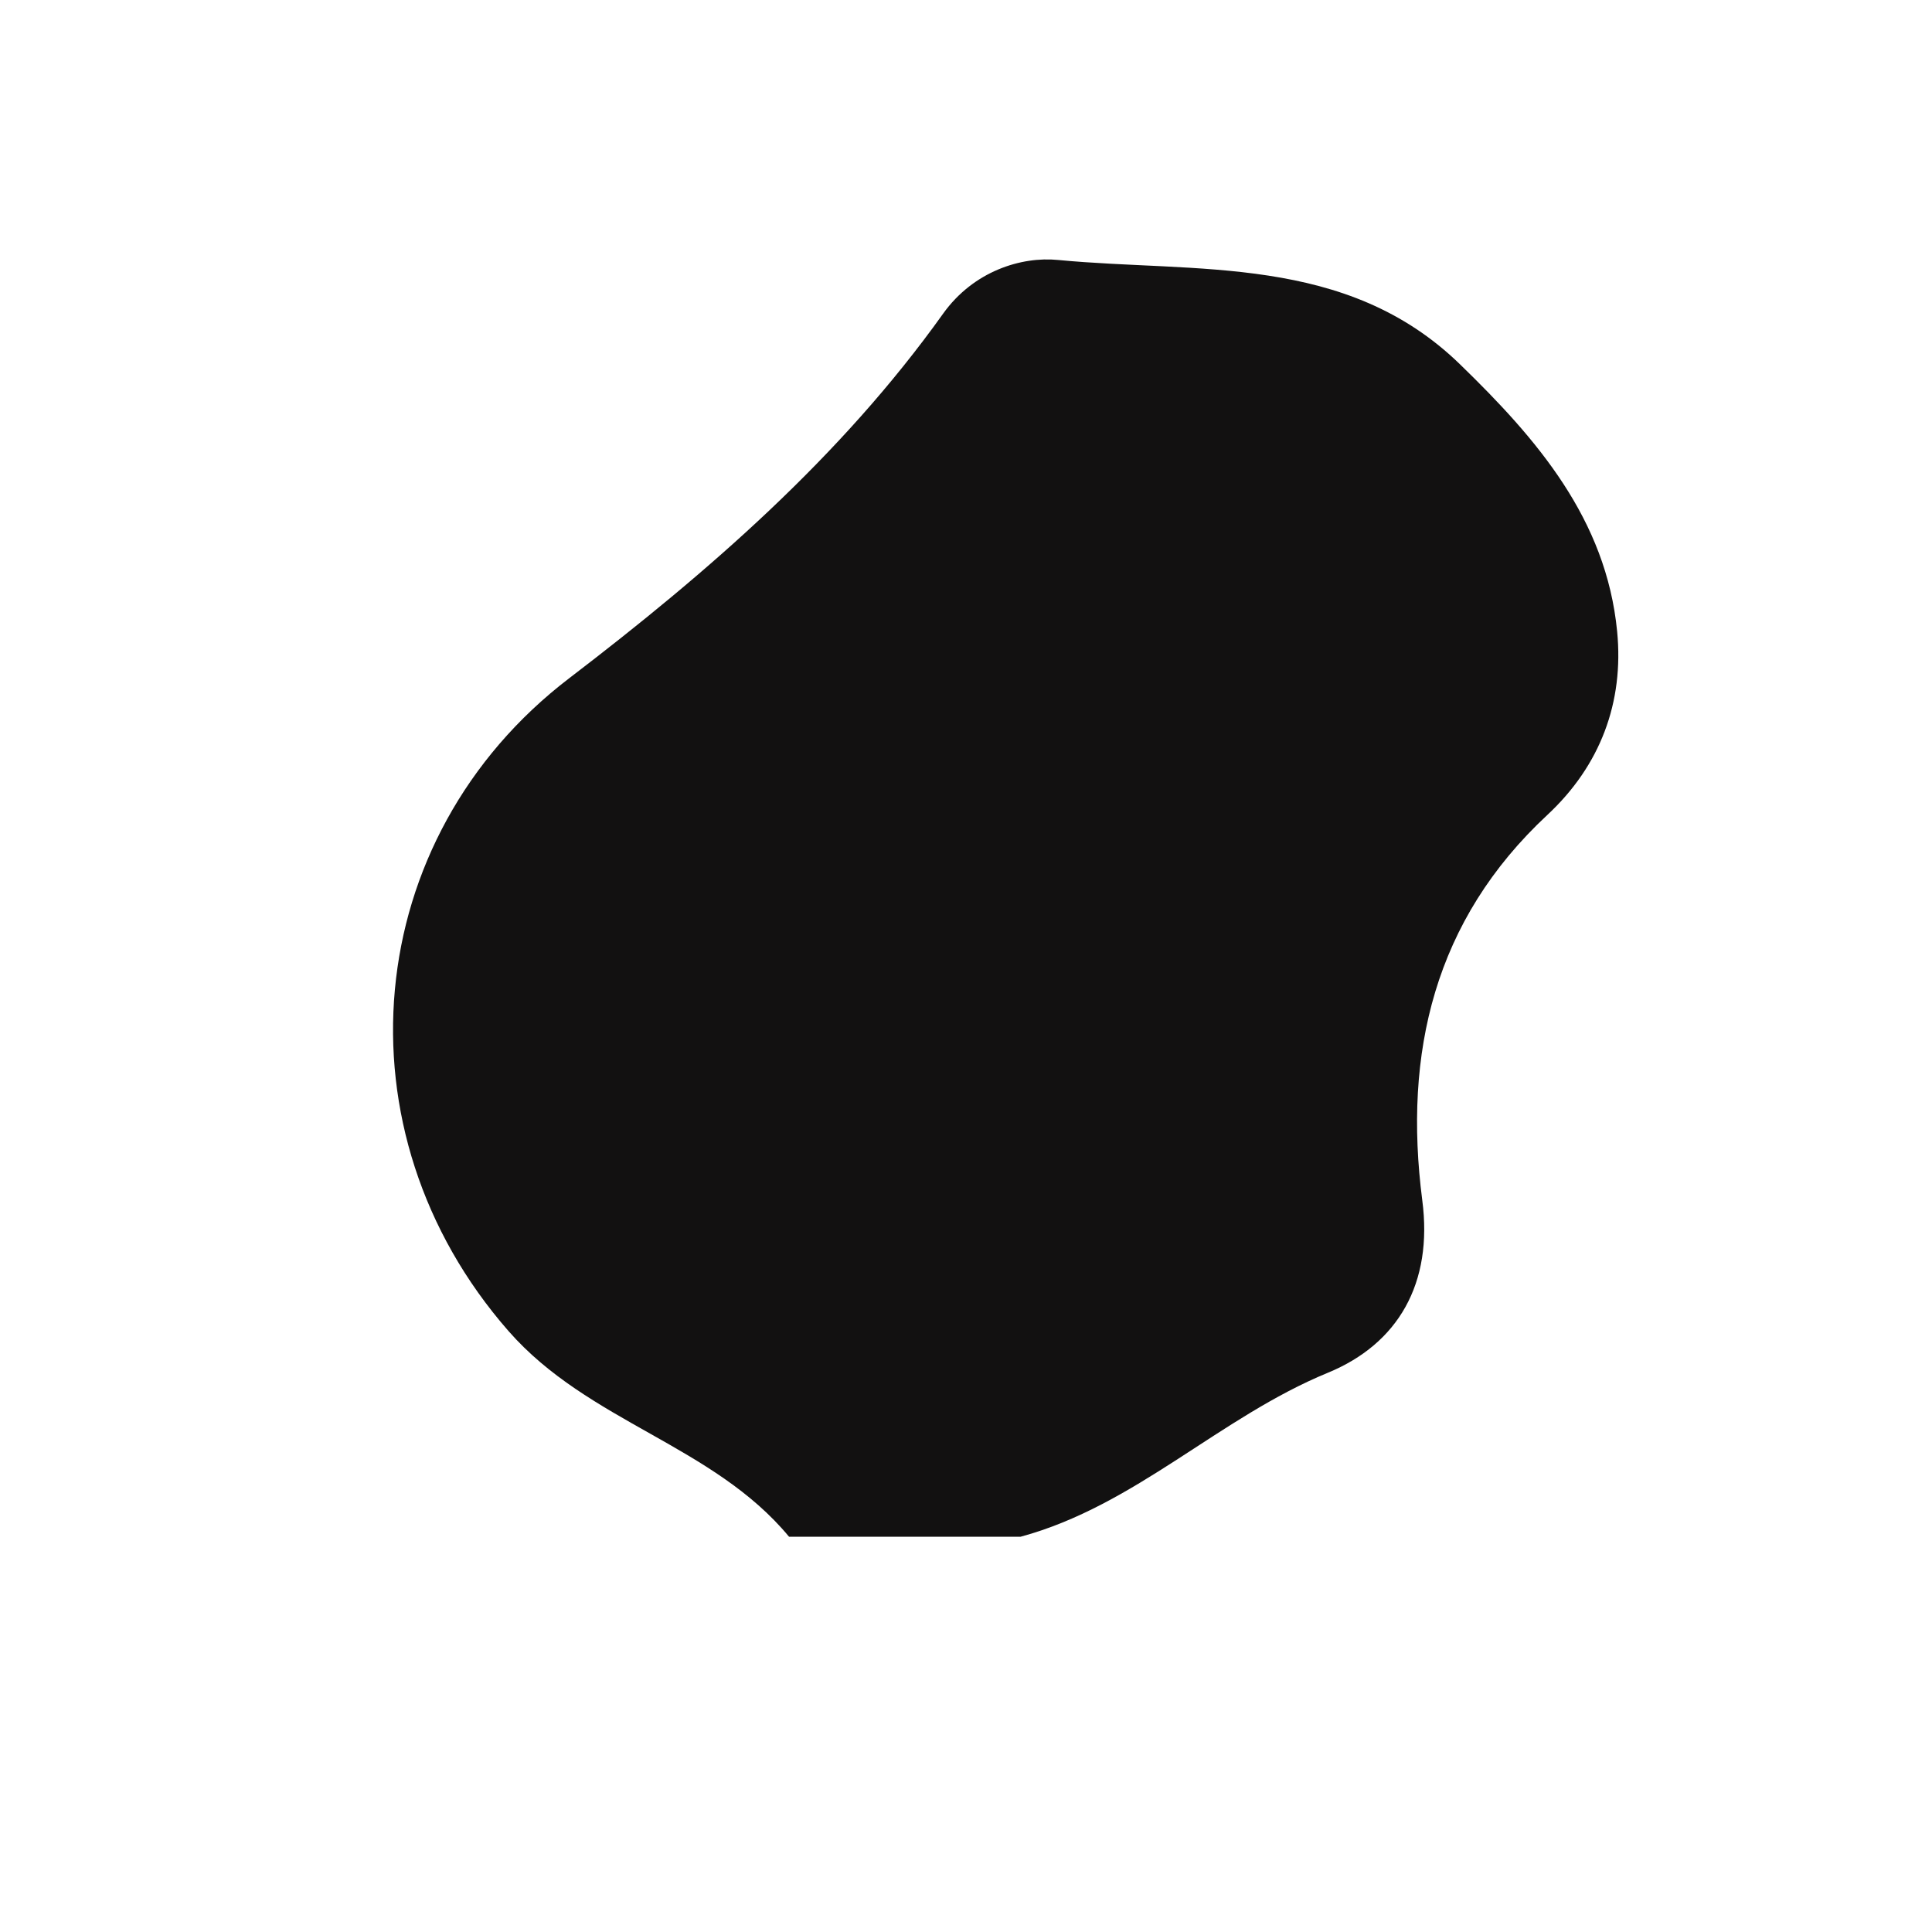<?xml version="1.0" encoding="iso-8859-1"?>
<!-- Generator: Adobe Illustrator 16.0.0, SVG Export Plug-In . SVG Version: 6.00 Build 0)  -->
<!DOCTYPE svg PUBLIC "-//W3C//DTD SVG 1.1//EN" "http://www.w3.org/Graphics/SVG/1.1/DTD/svg11.dtd">
<svg version="1.1" id="Layer_1" xmlns="http://www.w3.org/2000/svg" xmlns:xlink="http://www.w3.org/1999/xlink" x="0px" y="0px"
	 width="32px" height="32px" viewBox="0 0 32 32" style="enable-background:new 0 0 32 32;" xml:space="preserve">
<path style="fill-rule:evenodd;clip-rule:evenodd;fill:#121111;" d="M24.183,6.035c-1.887-1.835-4.363-1.509-6.657-1.729
	c-0.61-0.061-1.402,0.185-1.905,0.889c-1.697,2.377-3.894,4.281-6.191,6.037c-3.468,2.649-3.902,7.509-1.007,10.815
	c1.324,1.511,3.387,1.886,4.646,3.406c1.278,0,2.558,0,3.836,0c1.899-0.514,3.293-1.978,5.089-2.716
	c1.163-0.479,1.744-1.48,1.563-2.859c-0.314-2.438,0.197-4.635,2.073-6.381c0.877-0.817,1.269-1.864,1.155-3.038
	C26.604,8.598,25.458,7.272,24.183,6.035z"/>
</svg>
